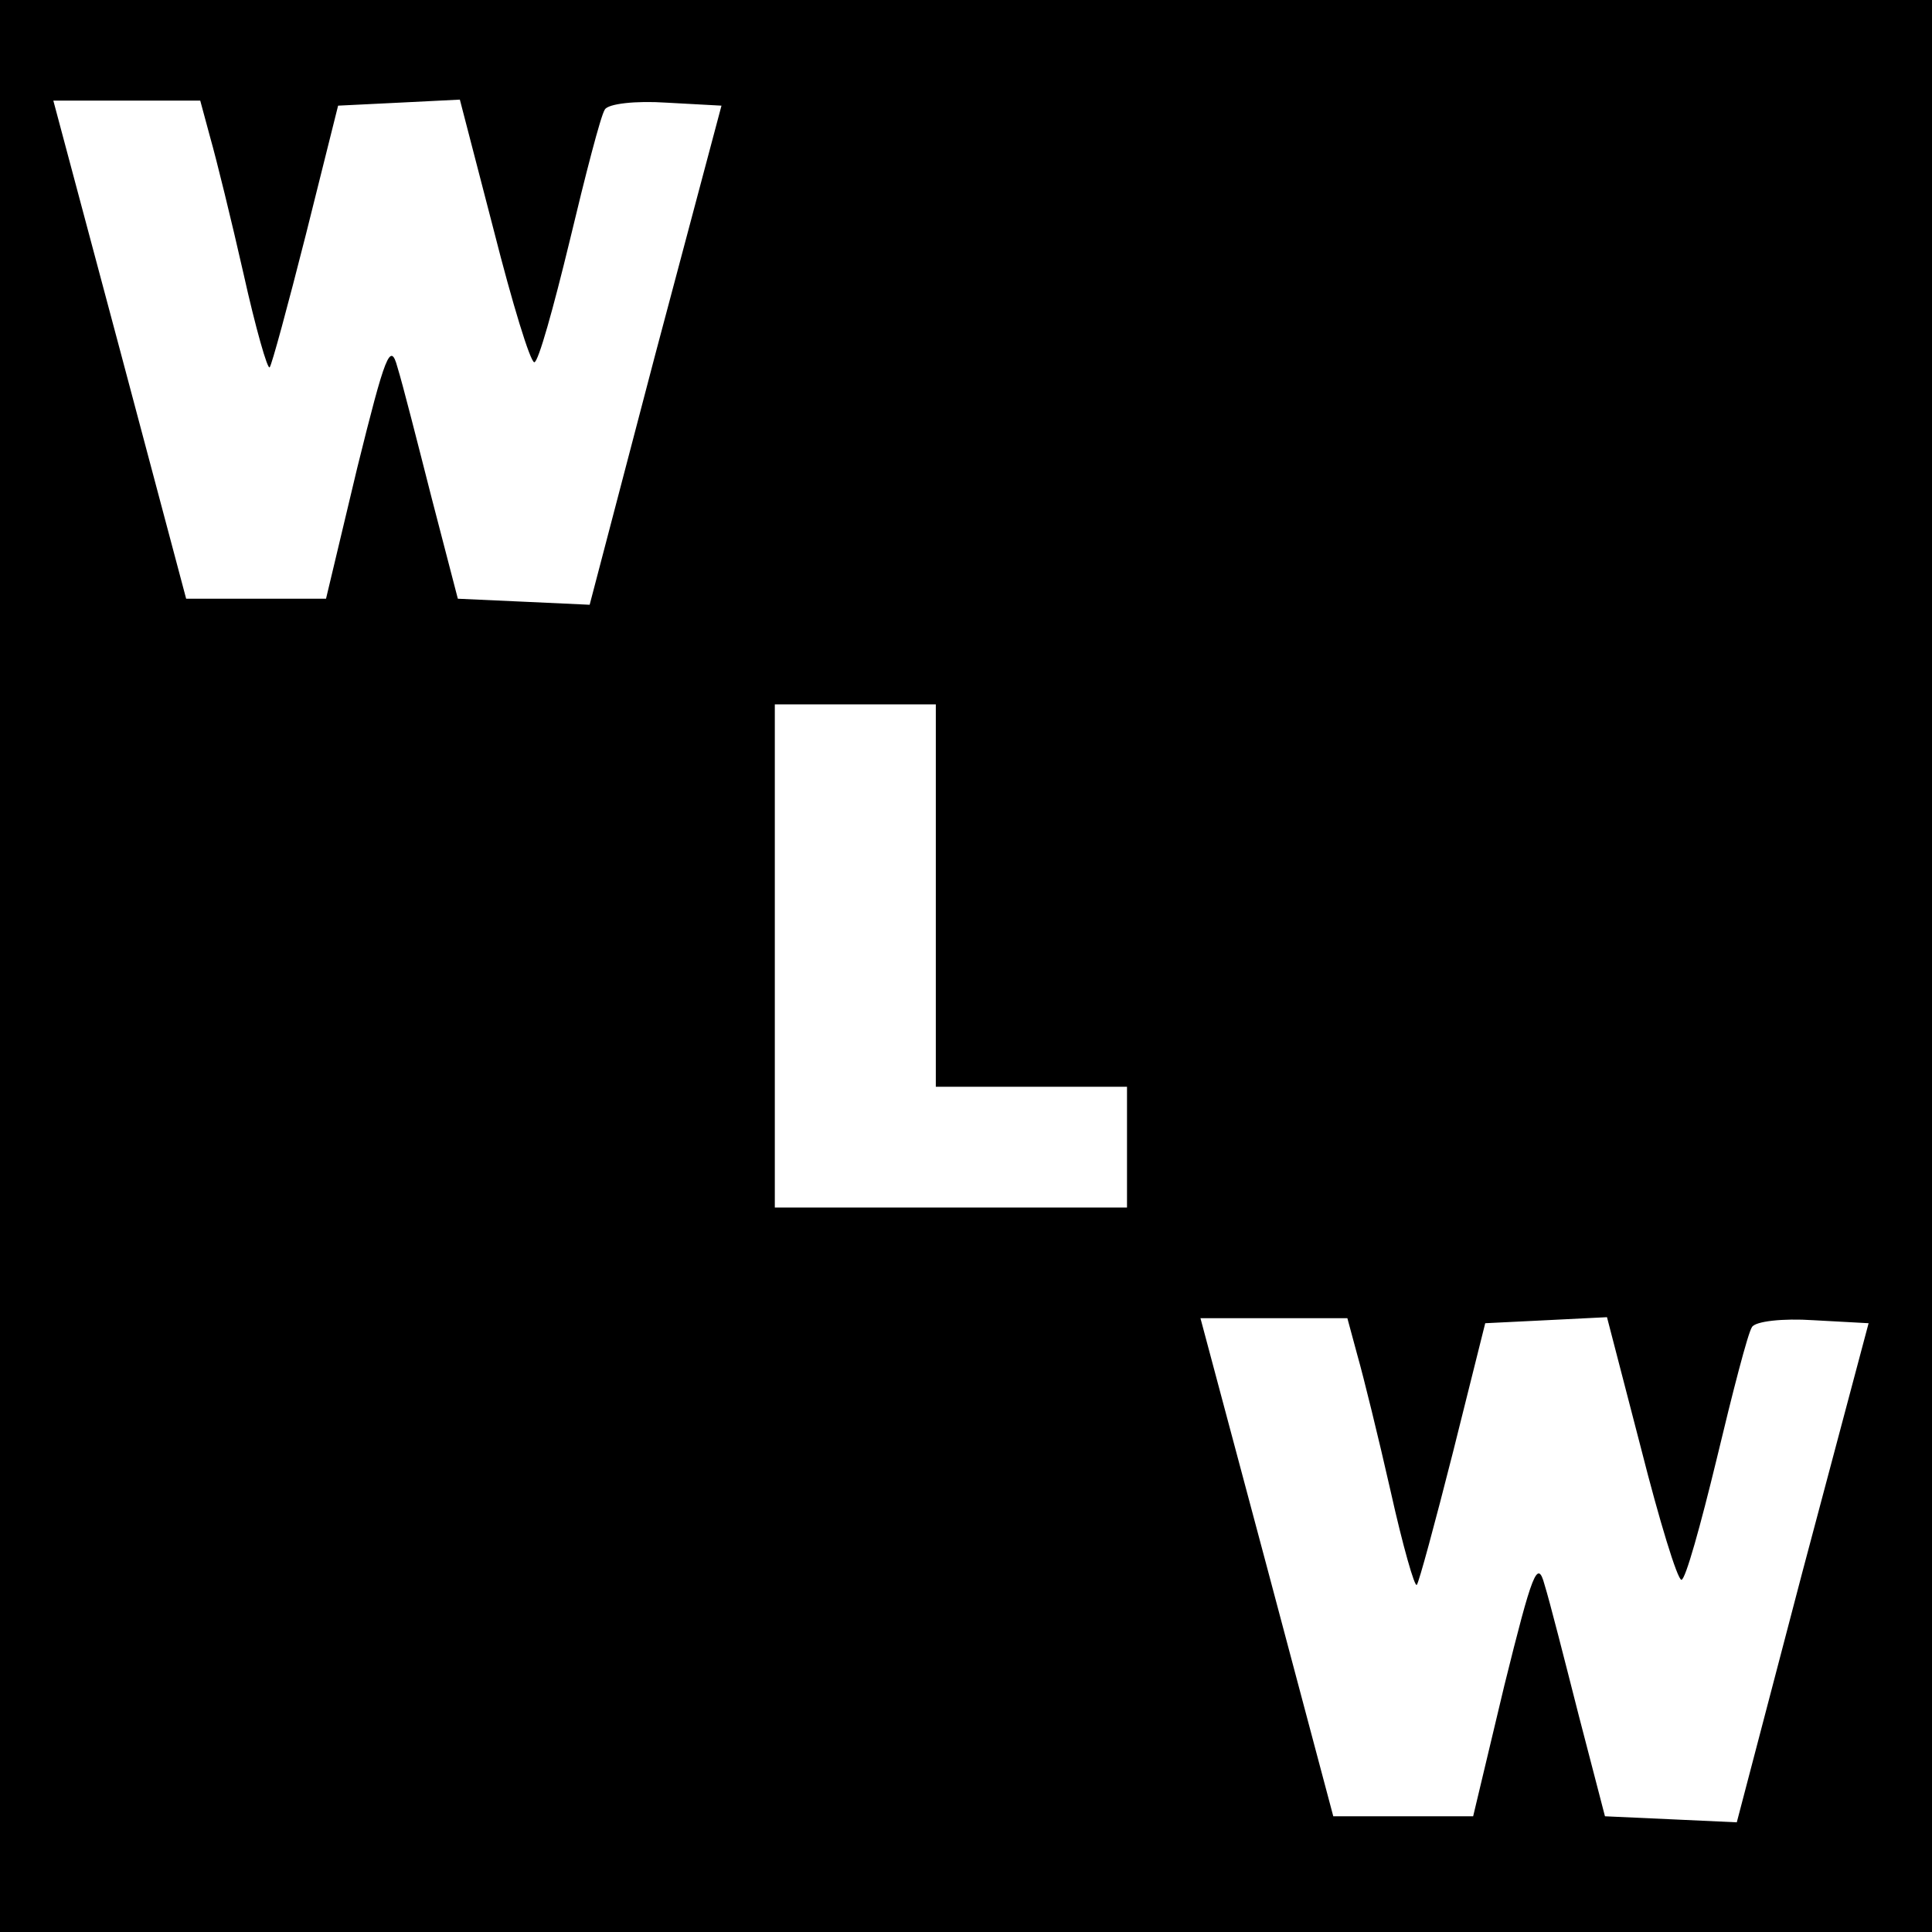 <?xml version="1.0" standalone="no"?>
<!DOCTYPE svg PUBLIC "-//W3C//DTD SVG 20010904//EN"
 "http://www.w3.org/TR/2001/REC-SVG-20010904/DTD/svg10.dtd">
<svg version="1.0" xmlns="http://www.w3.org/2000/svg"
 width="192pt" height="192pt" viewBox="0 0 192 192"
 preserveAspectRatio="xMidYMid meet">
<g transform="translate(0,192) scale(0.1,-0.1)"
fill="#000000" stroke="none">
<path d="M0 960 l0 -960 960 0 960 0 0 960 0 960 -960 0 -960 0 0 -960z m209
823 c6 -21 21 -82 33 -135 12 -54 24 -96 26 -93 2 2 18 61 36 132 l32 128 61
3 60 3 34 -131 c18 -71 36 -130 40 -130 4 0 19 54 35 120 16 67 31 125 35 131
3 6 31 9 61 7 l55 -3 -66 -248 -65 -248 -65 3 -66 3 -26 100 c-14 55 -29 114
-34 130 -7 26 -12 13 -40 -100 l-31 -130 -70 0 -69 0 -66 248 -66 247 73 0 73
0 10 -37z m721 -753 l0 -190 95 0 95 0 0 -60 0 -60 -175 0 -175 0 0 250 0 250
80 0 80 0 0 -190z m419 -457 c6 -21 21 -82 33 -135 12 -54 24 -96 26 -93 2 2
18 61 36 132 l32 128 61 3 60 3 34 -131 c18 -71 36 -130 40 -130 4 0 19 54 35
120 16 67 31 125 35 131 3 6 31 9 61 7 l55 -3 -66 -248 -65 -248 -65 3 -66 3
-26 100 c-14 55 -29 114 -34 130 -7 26 -12 13 -40 -100 l-31 -130 -70 0 -69 0
-66 248 -66 247 73 0 73 0 10 -37z"/>
</g>
</svg>
